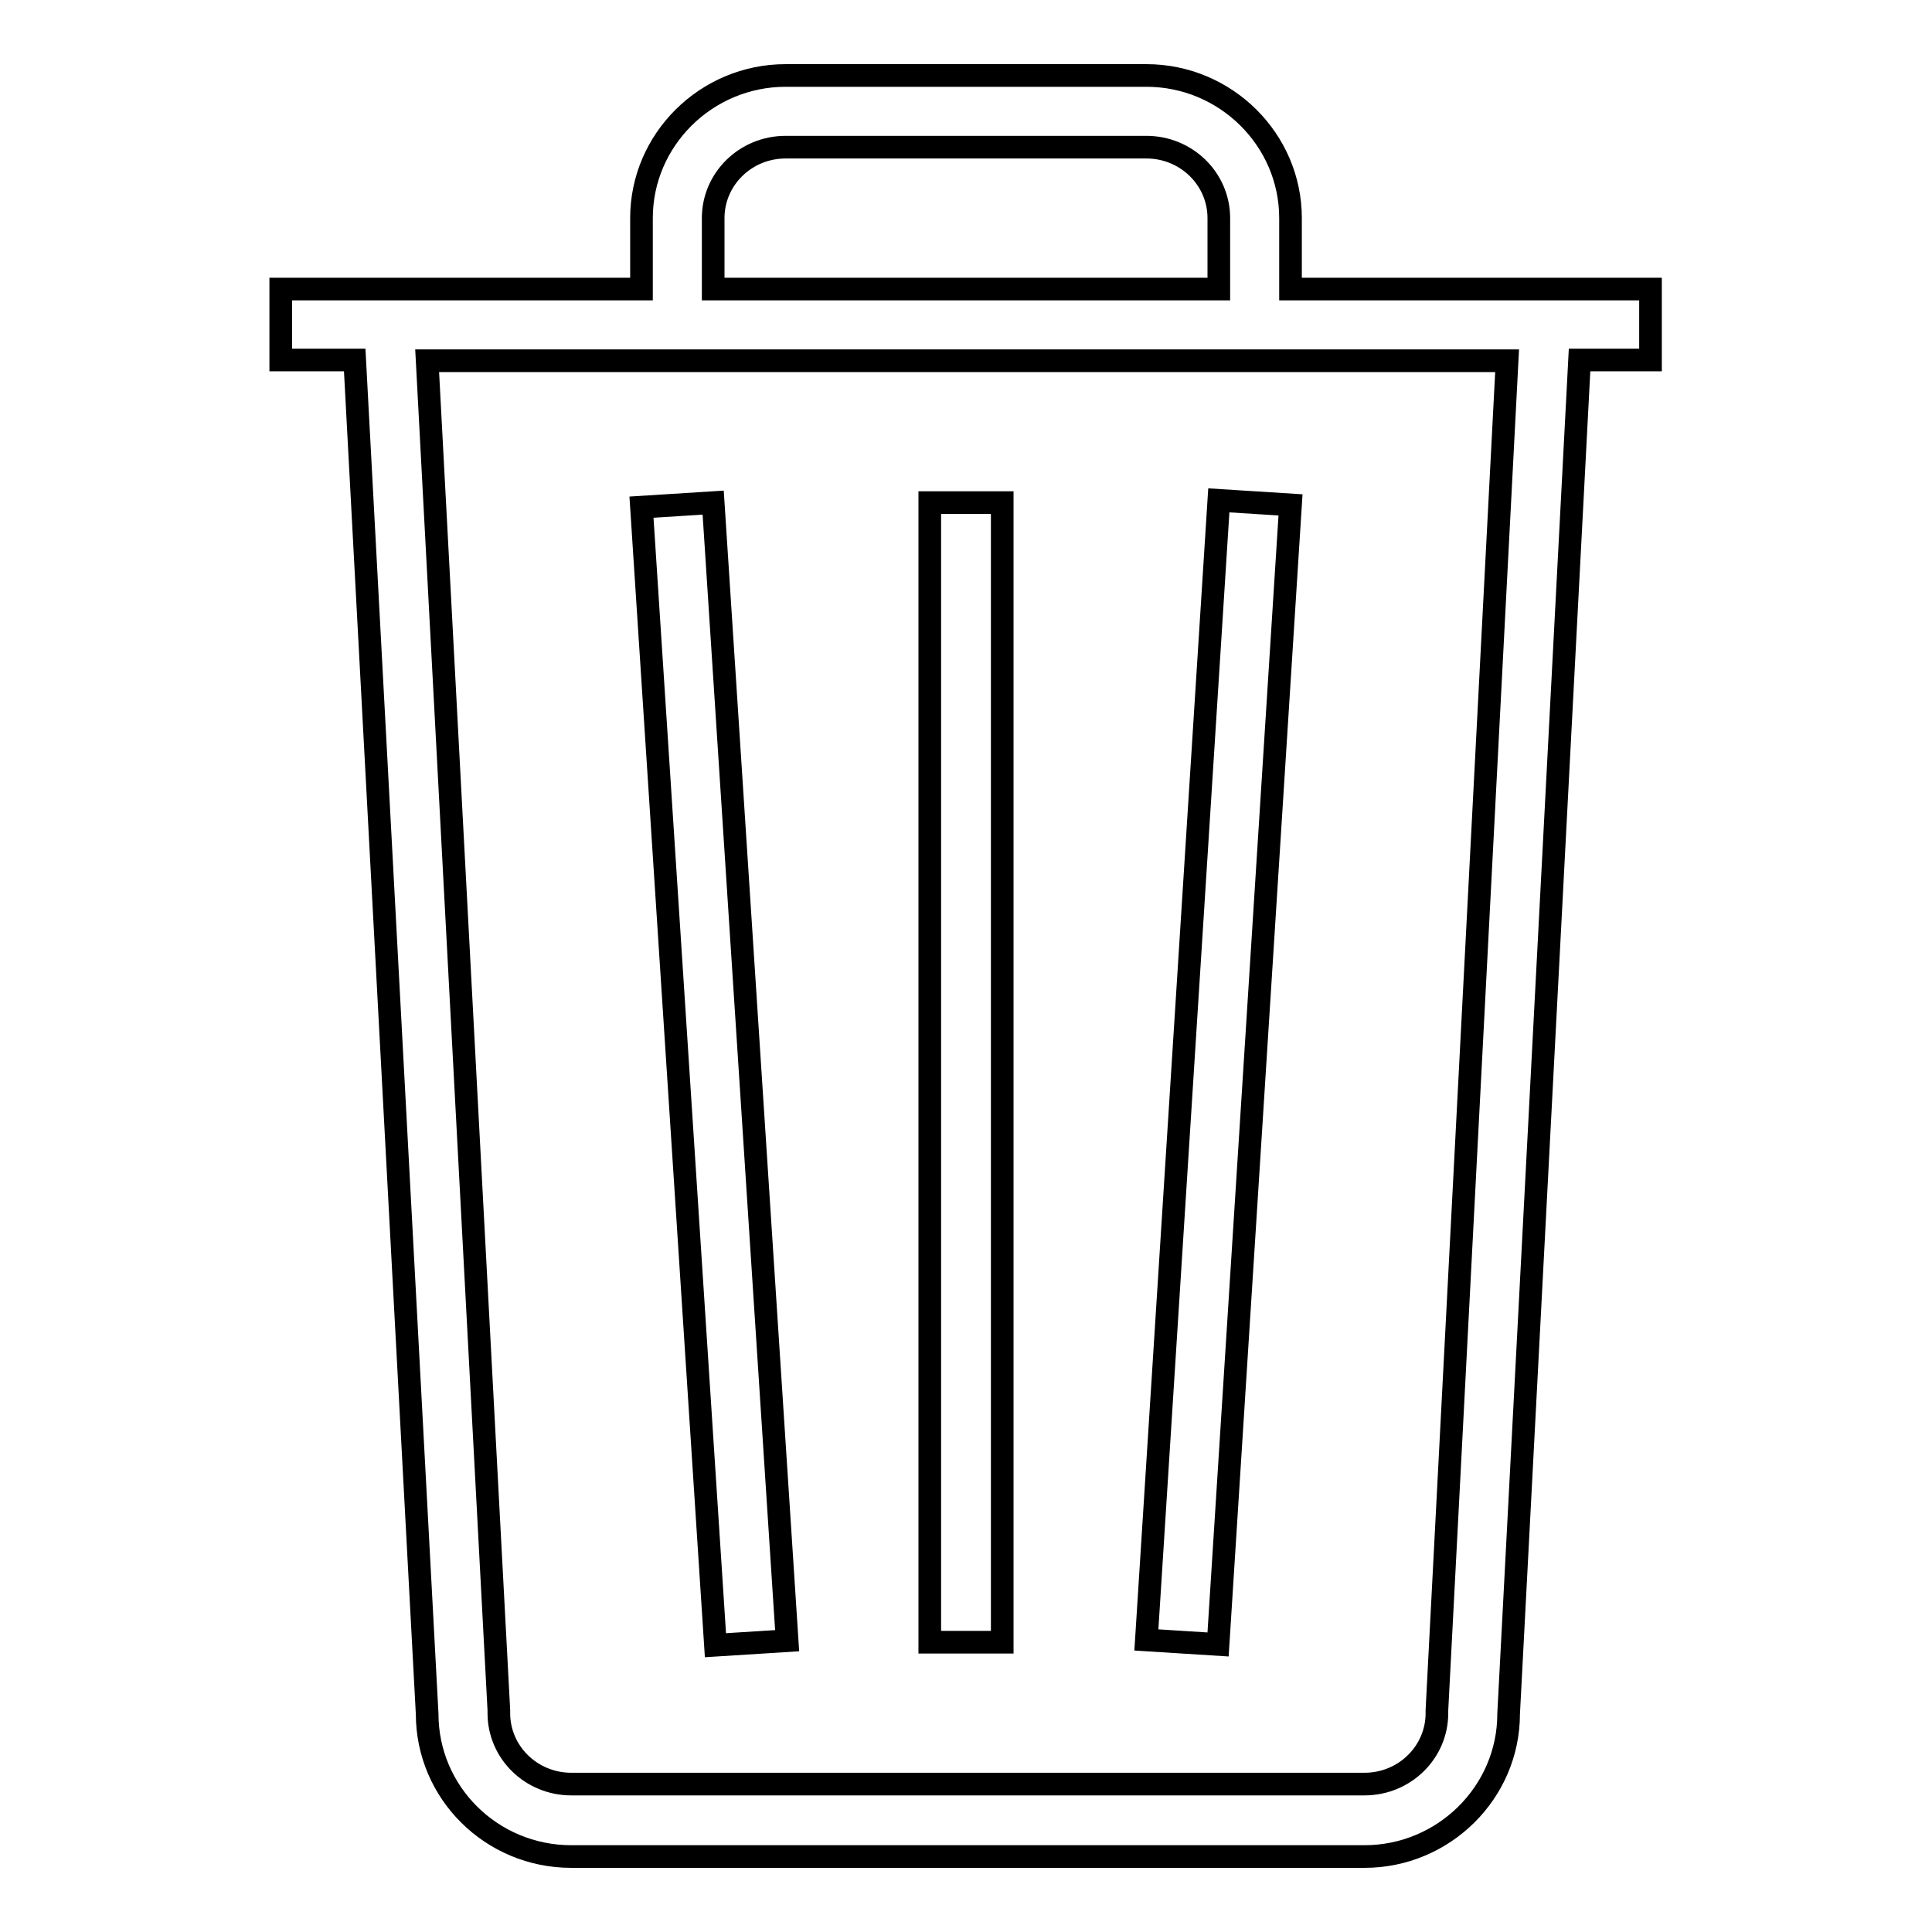 <?xml version="1.0" encoding="utf-8"?>
<!-- Svg Vector Icons : http://www.onlinewebfonts.com/icon -->
<!DOCTYPE svg PUBLIC "-//W3C//DTD SVG 1.1//EN" "http://www.w3.org/Graphics/SVG/1.1/DTD/svg11.dtd">
<svg version="1.1" xmlns="http://www.w3.org/2000/svg" xmlns:xlink="http://www.w3.org/1999/xlink" x="0px" y="0px" viewBox="0 0 256 256" enable-background="new 0 0 256 256" xml:space="preserve">
<g><g><path stroke-width="3" fill-opacity="0" stroke="#000000"  d="M171,38.3v-9.4c0-10.4-8.6-18.9-19.1-18.9h-47.8C93.6,10,85,18.5,85,28.9v9.4H37.2v9.4h9.8l9.6,179.4c0,10.4,8.5,18.9,19.1,18.9h105.1c10.5,0,19.1-8.5,19.1-18.9l9.4-179.4h9.4v-9.4H171z M94.5,28.9c0-5.2,4.3-9.4,9.6-9.4h47.8c5.3,0,9.6,4.2,9.6,9.4v9.4H94.5V28.9z M190.4,226.6l0,0.2v0.2c0,5.2-4.3,9.4-9.6,9.4H75.7c-5.3,0-9.6-4.2-9.6-9.4v-0.2v-0.2L56.6,47.8h143.1L190.4,226.6z M132.8,66.6h-9.6v151h9.6V66.6z M104.3,217.4L94.5,66.6L85,67.2L94.8,218L104.3,217.4z M171,66.9l-9.5-0.6l-9.6,151l9.5,0.6L171,66.9z"/></g></g>
</svg>
